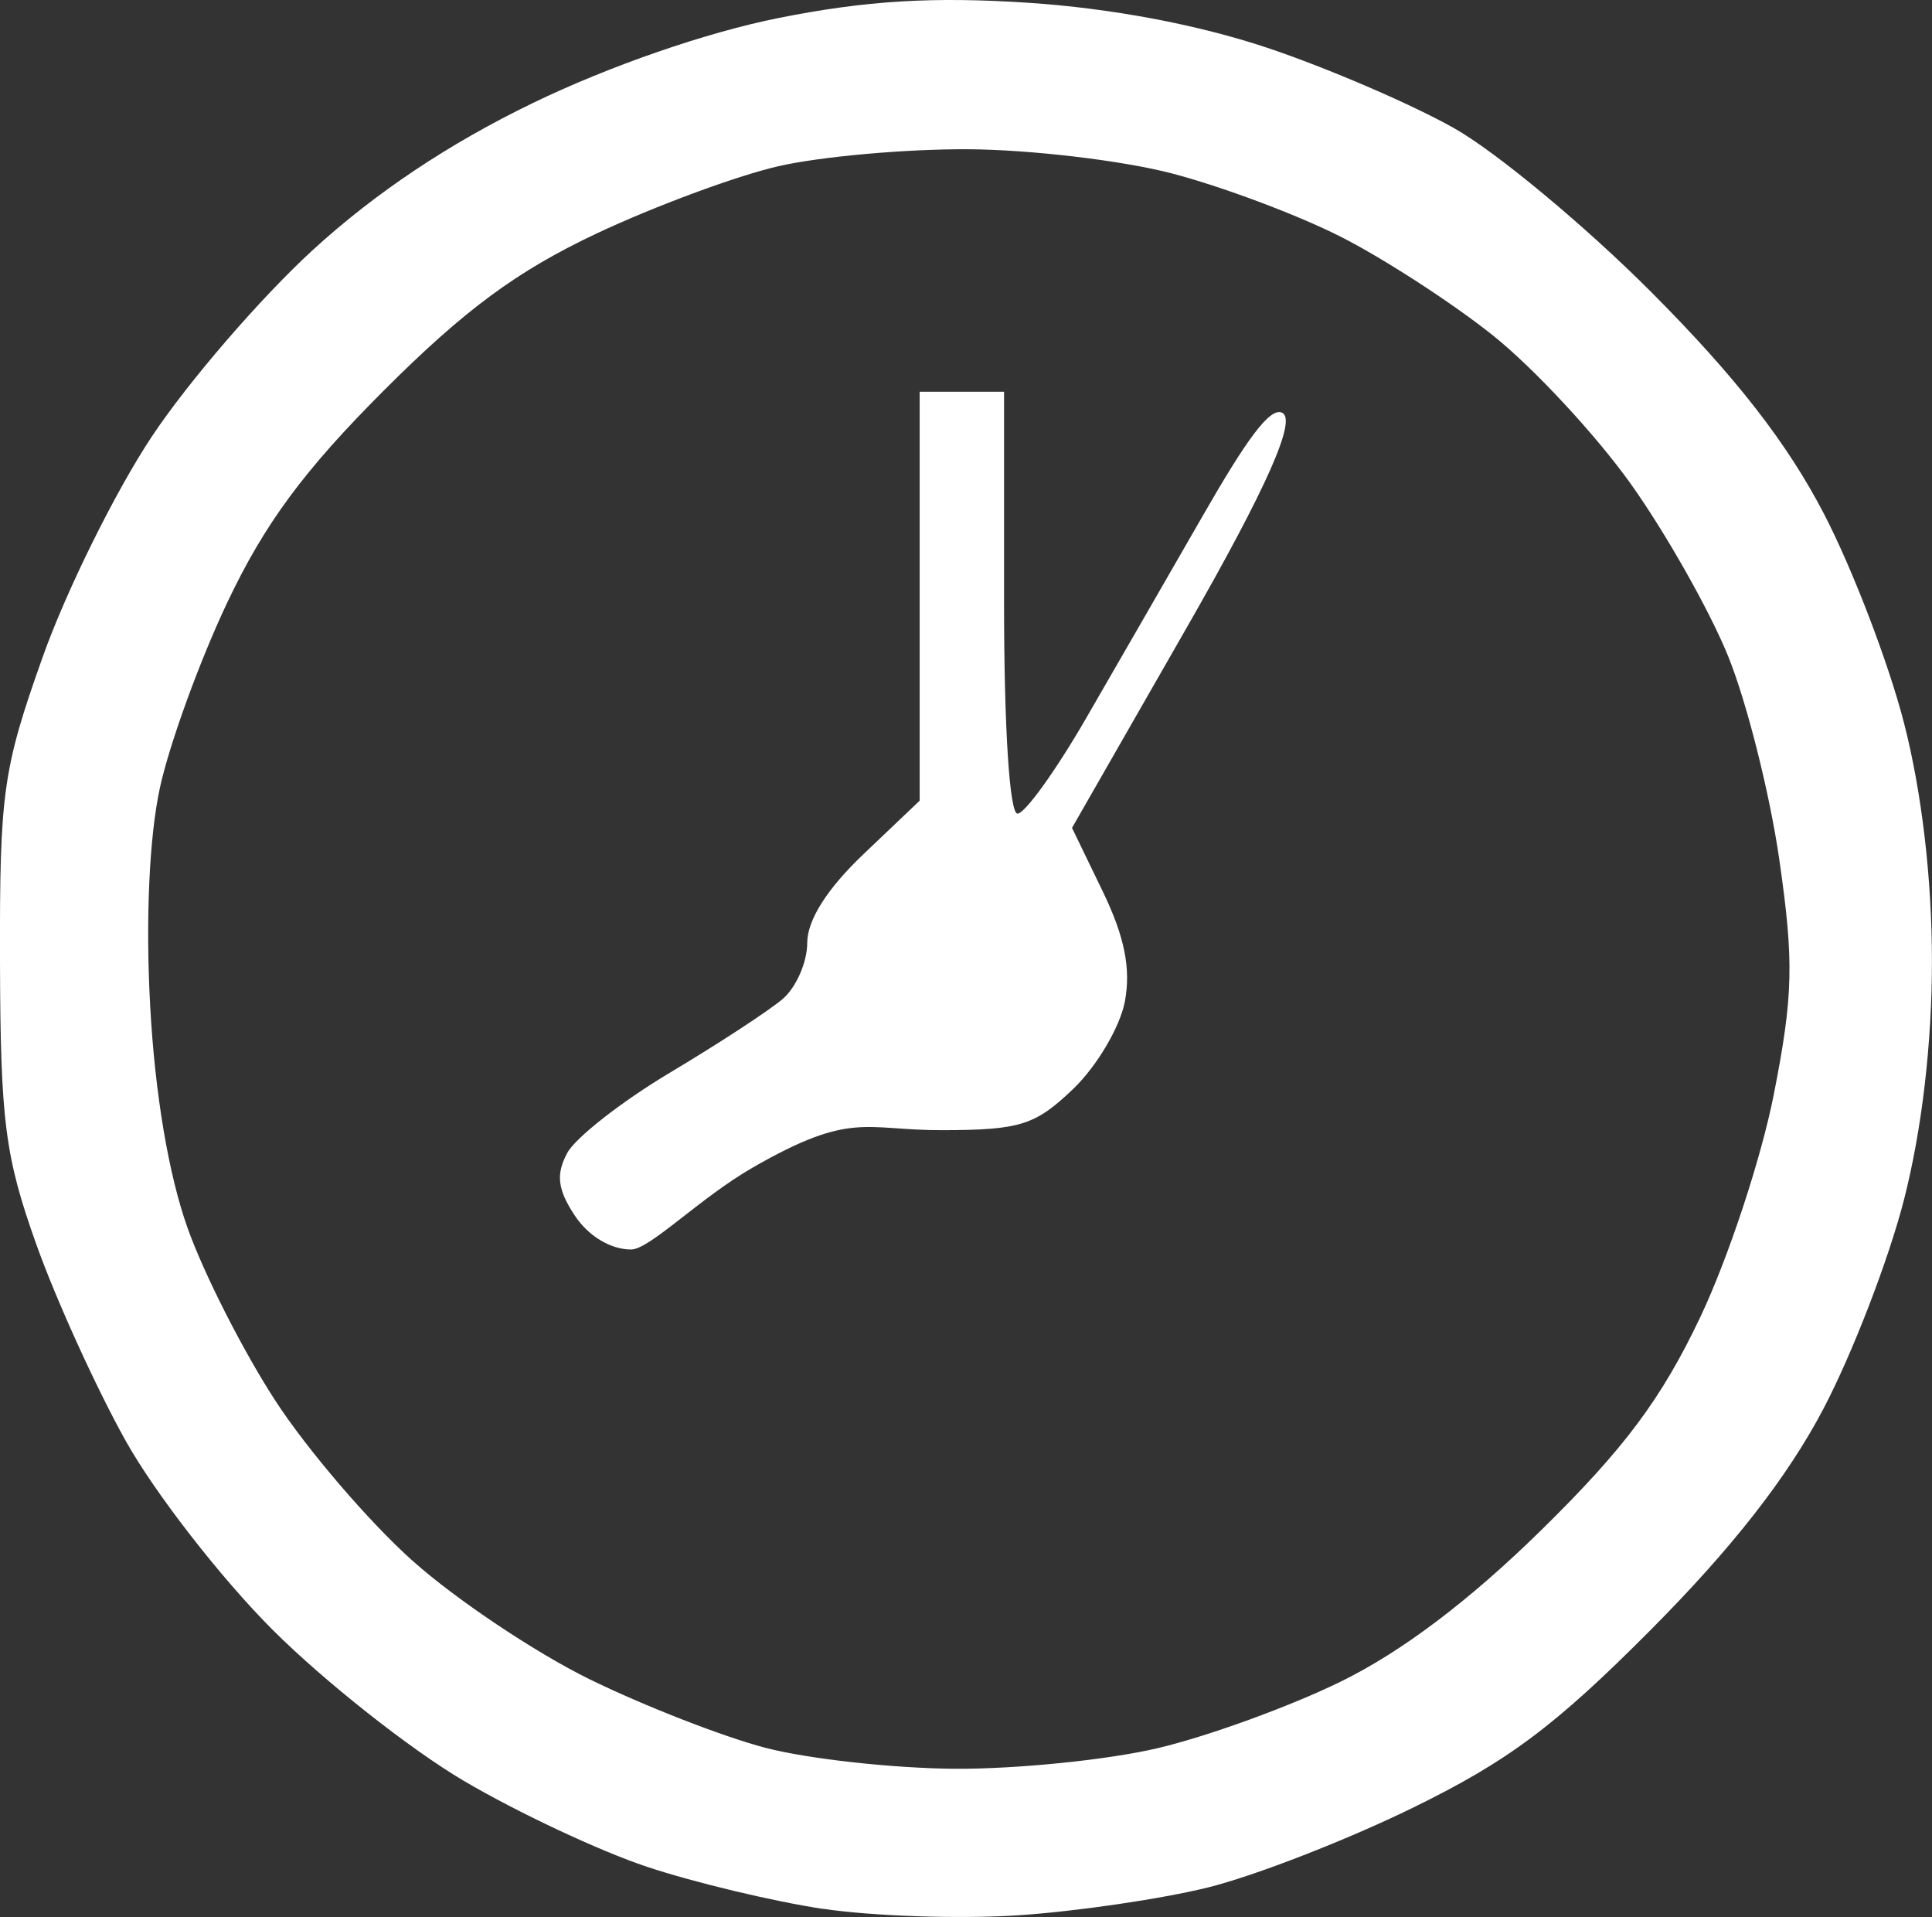 <?xml version="1.0" encoding="UTF-8" standalone="no"?>
<!-- Created with Inkscape (http://www.inkscape.org/) -->

<svg
   width="36.36mm"
   height="36.07mm"
   viewBox="0 0 36.36 36.07"
   version="1.1"
   id="svg5"
   xml:space="preserve"
   xmlns:inkscape="http://www.inkscape.org/namespaces/inkscape"
   xmlns:sodipodi="http://sodipodi.sourceforge.net/DTD/sodipodi-0.dtd"
   xmlns="http://www.w3.org/2000/svg"
   xmlns:svg="http://www.w3.org/2000/svg"><rect x="0" y="0" width="36.36" height="36.07" fill="#333333" stroke="none"/><sodipodi:namedview
     id="namedview7"
     pagecolor="#ffffff"
     bordercolor="#000000"
     borderopacity="0.25"
     inkscape:showpageshadow="2"
     inkscape:pageopacity="0.0"
     inkscape:pagecheckerboard="0"
     inkscape:deskcolor="#d1d1d1"
     inkscape:document-units="mm"
     showgrid="false" /><defs
     id="defs2" /><g
     inkscape:label="Layer 1"
     inkscape:groupmode="layer"
     id="layer1"
     transform="translate(-102.105,-115.575)"><path
       style="fill:#ffffff;stroke-width:0.265"
       d="m 117.59,151.491 c -0.93,-0.14 -2.419,-0.496 -3.307,-0.791 -0.889,-0.295 -2.443,-1.024 -3.453,-1.62 -1.011,-0.596 -2.629,-1.875 -3.597,-2.842 -0.968,-0.968 -2.209,-2.564 -2.759,-3.547 -0.55,-0.983 -1.306,-2.643 -1.68,-3.688 -0.595,-1.663 -0.681,-2.33 -0.689,-5.34 -0.008,-3.177 0.053,-3.614 0.801,-5.72 0.446,-1.254 1.371,-3.124 2.057,-4.155 0.685,-1.031 2.045,-2.606 3.02,-3.501 1.181,-1.082 2.57,-2.01 4.155,-2.776 1.449,-0.7 3.259,-1.325 4.623,-1.598 1.638,-0.327 2.903,-0.404 4.694,-0.286 1.563,0.103 3.197,0.411 4.505,0.849 1.129,0.378 2.707,1.058 3.508,1.509 0.8,0.451 2.473,1.842 3.717,3.089 1.586,1.591 2.557,2.838 3.249,4.173 0.543,1.048 1.221,2.823 1.508,3.945 0.333,1.303 0.522,2.918 0.522,4.469 0,1.557 -0.189,3.166 -0.525,4.483 -0.289,1.13 -0.974,2.905 -1.521,3.945 -0.679,1.288 -1.713,2.611 -3.245,4.151 -1.807,1.817 -2.691,2.476 -4.498,3.358 -1.237,0.604 -2.963,1.274 -3.836,1.49 -0.873,0.216 -2.48,0.452 -3.572,0.524 -1.091,0.072 -2.746,0.017 -3.676,-0.123 z m 6.308,-3.025 c 0.938,-0.221 2.486,-0.784 3.44,-1.251 1.148,-0.562 2.424,-1.526 3.774,-2.851 1.567,-1.538 2.261,-2.468 2.993,-4.009 0.524,-1.103 1.146,-2.986 1.382,-4.184 0.367,-1.864 0.382,-2.502 0.103,-4.431 -0.179,-1.239 -0.612,-2.958 -0.962,-3.819 -0.35,-0.861 -1.175,-2.32 -1.833,-3.243 -0.658,-0.922 -1.825,-2.178 -2.592,-2.791 -0.767,-0.612 -2.06,-1.45 -2.872,-1.861 -0.812,-0.411 -2.241,-0.946 -3.175,-1.189 -0.934,-0.243 -2.659,-0.447 -3.833,-0.454 -1.174,-0.006 -2.781,0.138 -3.572,0.32 -0.791,0.182 -2.33,0.753 -3.422,1.267 -1.493,0.704 -2.482,1.434 -3.996,2.948 -1.508,1.508 -2.247,2.508 -2.952,3.996 -0.517,1.091 -1.087,2.658 -1.266,3.481 -0.202,0.929 -0.272,2.485 -0.184,4.101 0.09,1.658 0.346,3.177 0.703,4.181 0.308,0.867 1.053,2.332 1.656,3.257 0.602,0.924 1.761,2.276 2.575,3.004 0.814,0.728 2.314,1.731 3.332,2.231 1.019,0.499 2.507,1.08 3.307,1.29 0.8,0.21 2.408,0.388 3.572,0.396 1.164,0.007 2.884,-0.167 3.822,-0.389 z M 112.919,138.442 c -0.321,-0.49 -0.354,-0.77 -0.14,-1.171 0.155,-0.29 1.027,-0.972 1.937,-1.515 0.91,-0.543 1.863,-1.166 2.118,-1.384 0.255,-0.218 0.463,-0.694 0.463,-1.057 0,-0.427 0.374,-1.018 1.058,-1.668 l 1.058,-1.007 v -3.847 -3.847 h 0.794 0.794 v 3.969 c 0,2.347 0.103,3.969 0.253,3.969 0.139,0 0.718,-0.804 1.286,-1.786 0.568,-0.982 1.559,-2.702 2.203,-3.822 0.809,-1.409 1.272,-2.071 1.502,-1.929 0.242,0.15 -0.248,1.317 -1.816,4.054 l -2.149,3.751 0.579,1.197 c 0.41,0.847 0.532,1.452 0.416,2.068 -0.09,0.479 -0.527,1.219 -0.971,1.645 -0.715,0.685 -0.997,0.774 -2.459,0.778 -1.48,0.004 -1.706,-0.369 -3.568,0.7 -1.006,0.577 -1.944,1.545 -2.296,1.545 -0.386,0 -0.807,-0.255 -1.062,-0.644 z"
       id="path1208"
       sodipodi:nodetypes="sssssscsssssssssssssssssssssssssssssscssssssssssscssssssscccccsssssscssscsss" /></g></svg>
